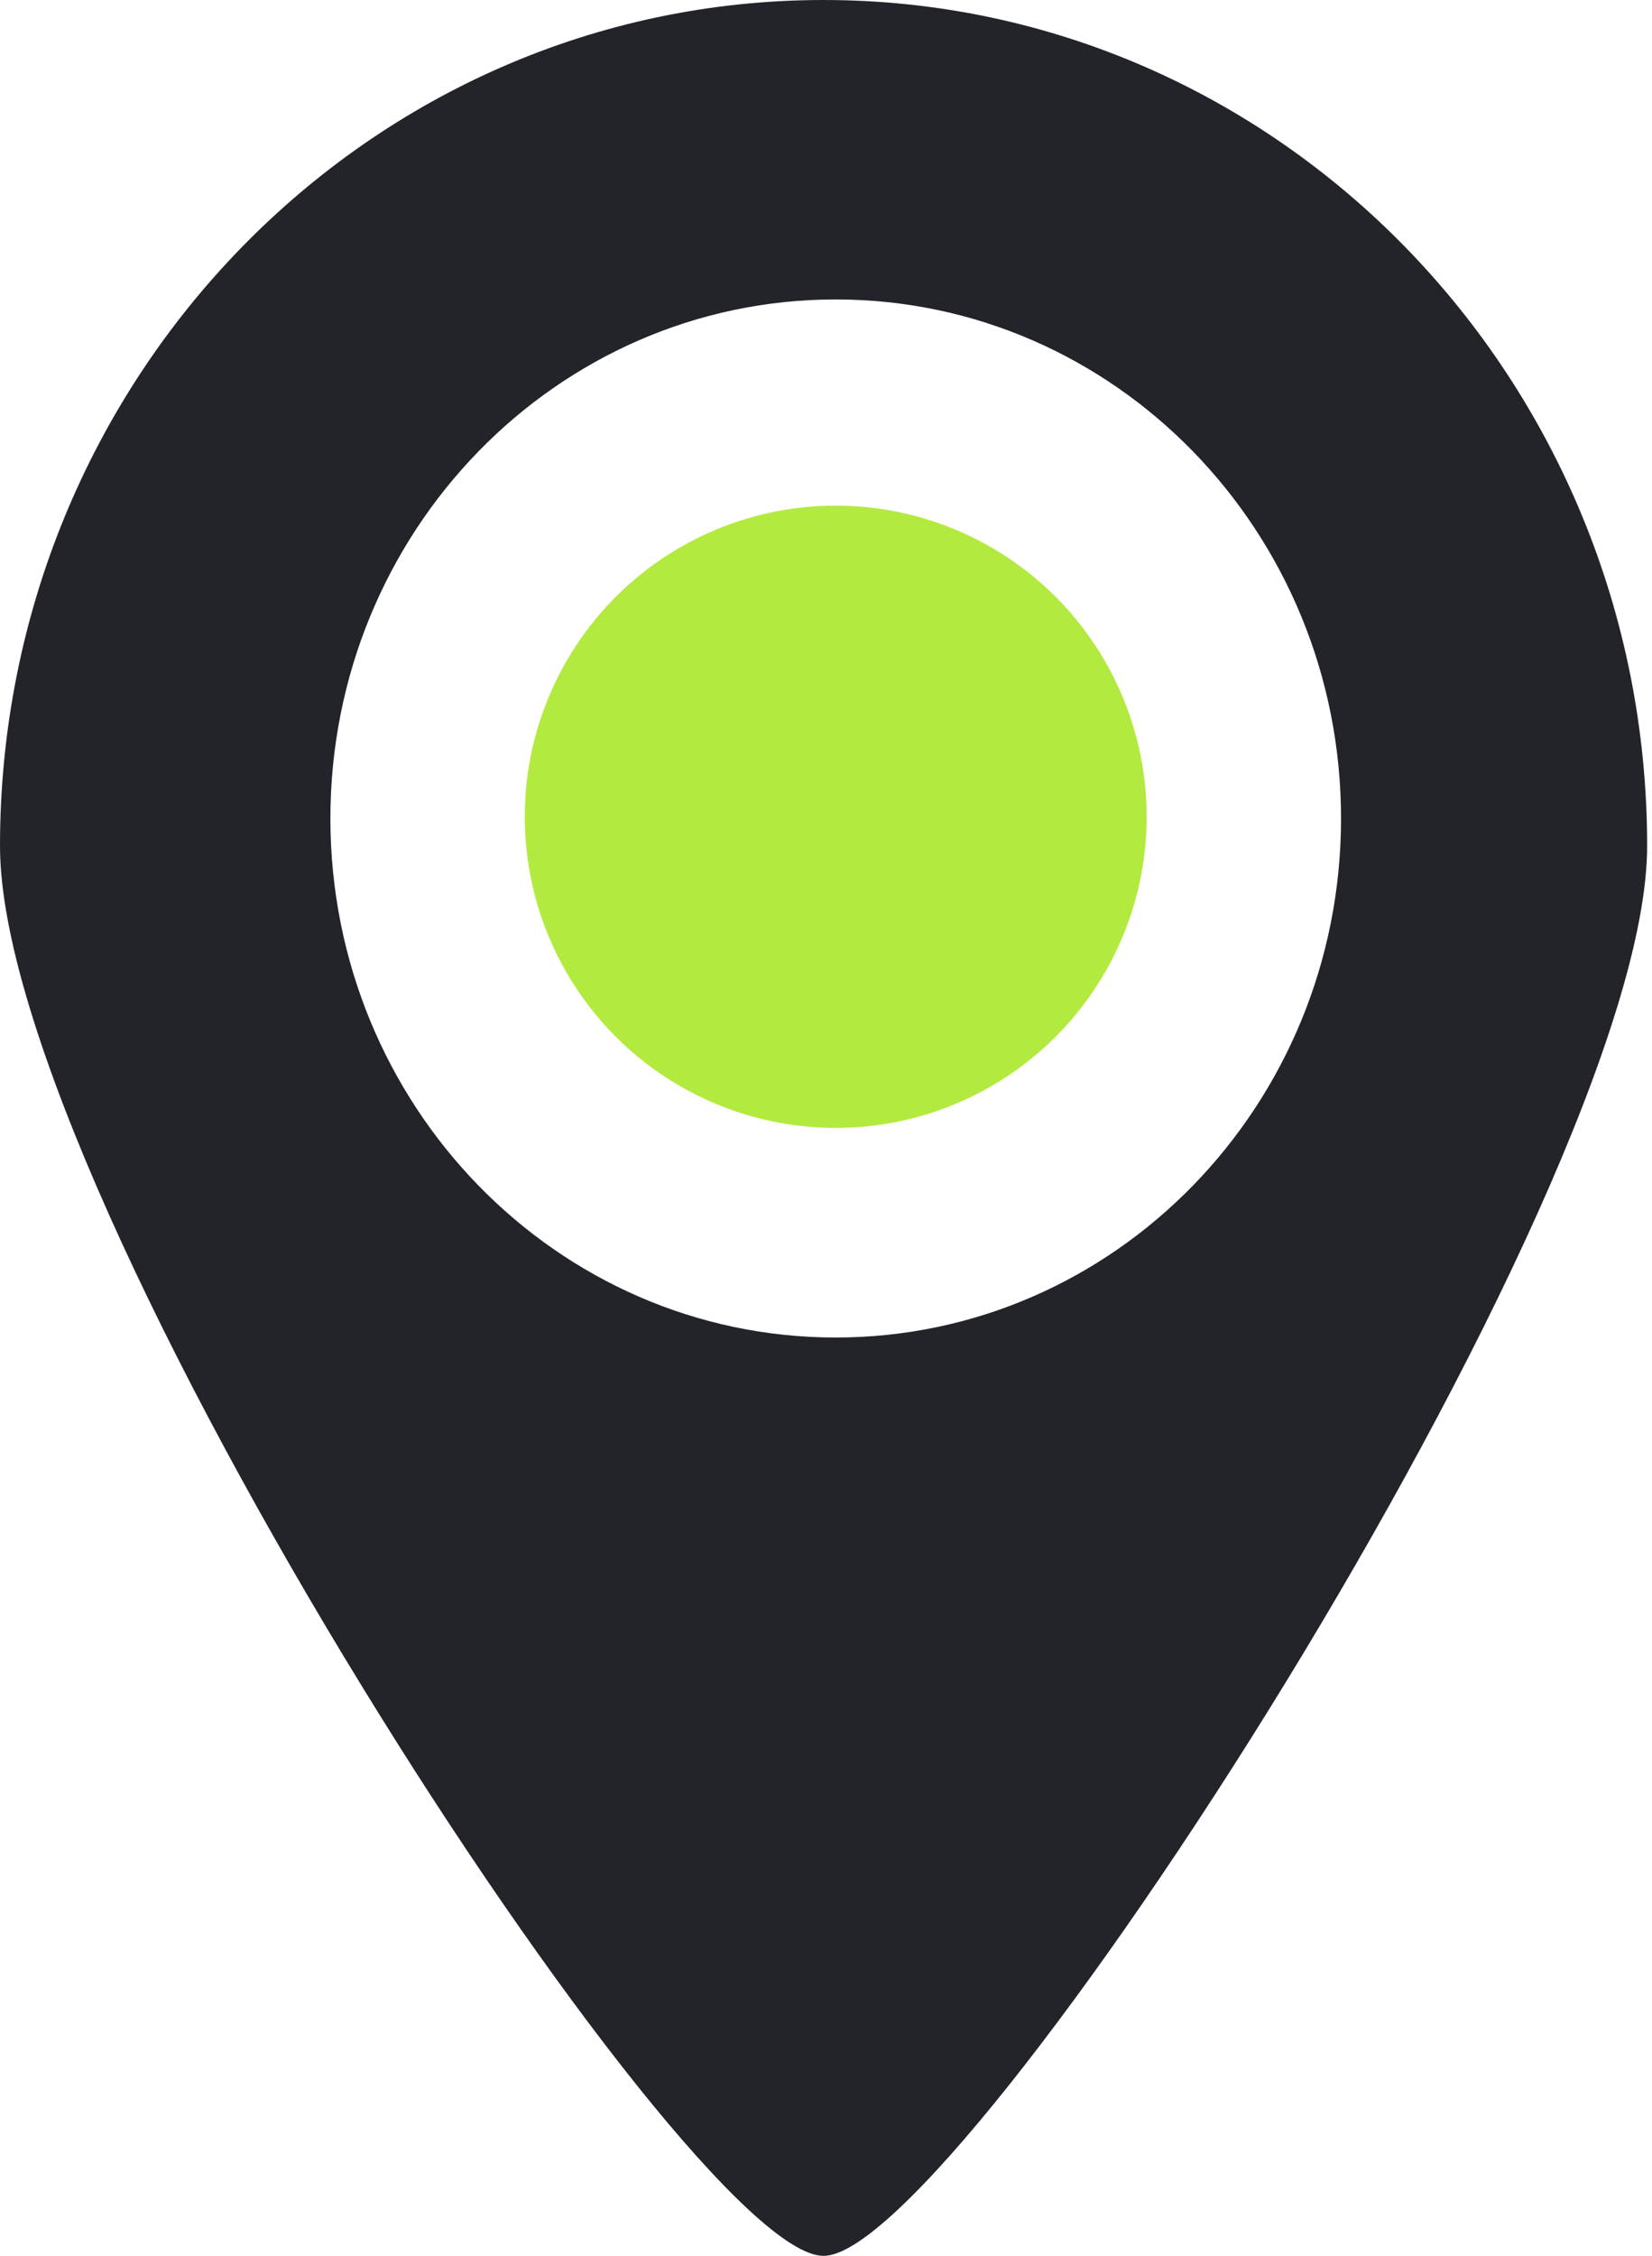 <?xml version="1.0" encoding="UTF-8"?> <svg xmlns="http://www.w3.org/2000/svg" width="85" height="116" viewBox="0 0 85 116" fill="none"><path d="M42.375 0C65.777 0 84.75 19.477 84.75 43.5C84.75 61.444 49.31 116.04 42.375 116C35.33 116.04 1.42739e-05 61.69 0 43.5C0 19.477 18.973 0 42.375 0ZM43 15.398C28.641 15.398 17 27.348 17 42.089C17 56.829 28.641 68.778 43 68.778C57.359 68.778 69 56.829 69 42.089C69 27.348 57.359 15.398 43 15.398Z" fill="#23232A"></path><circle cx="43" cy="42" r="16" fill="#B3EA3F"></circle></svg> 